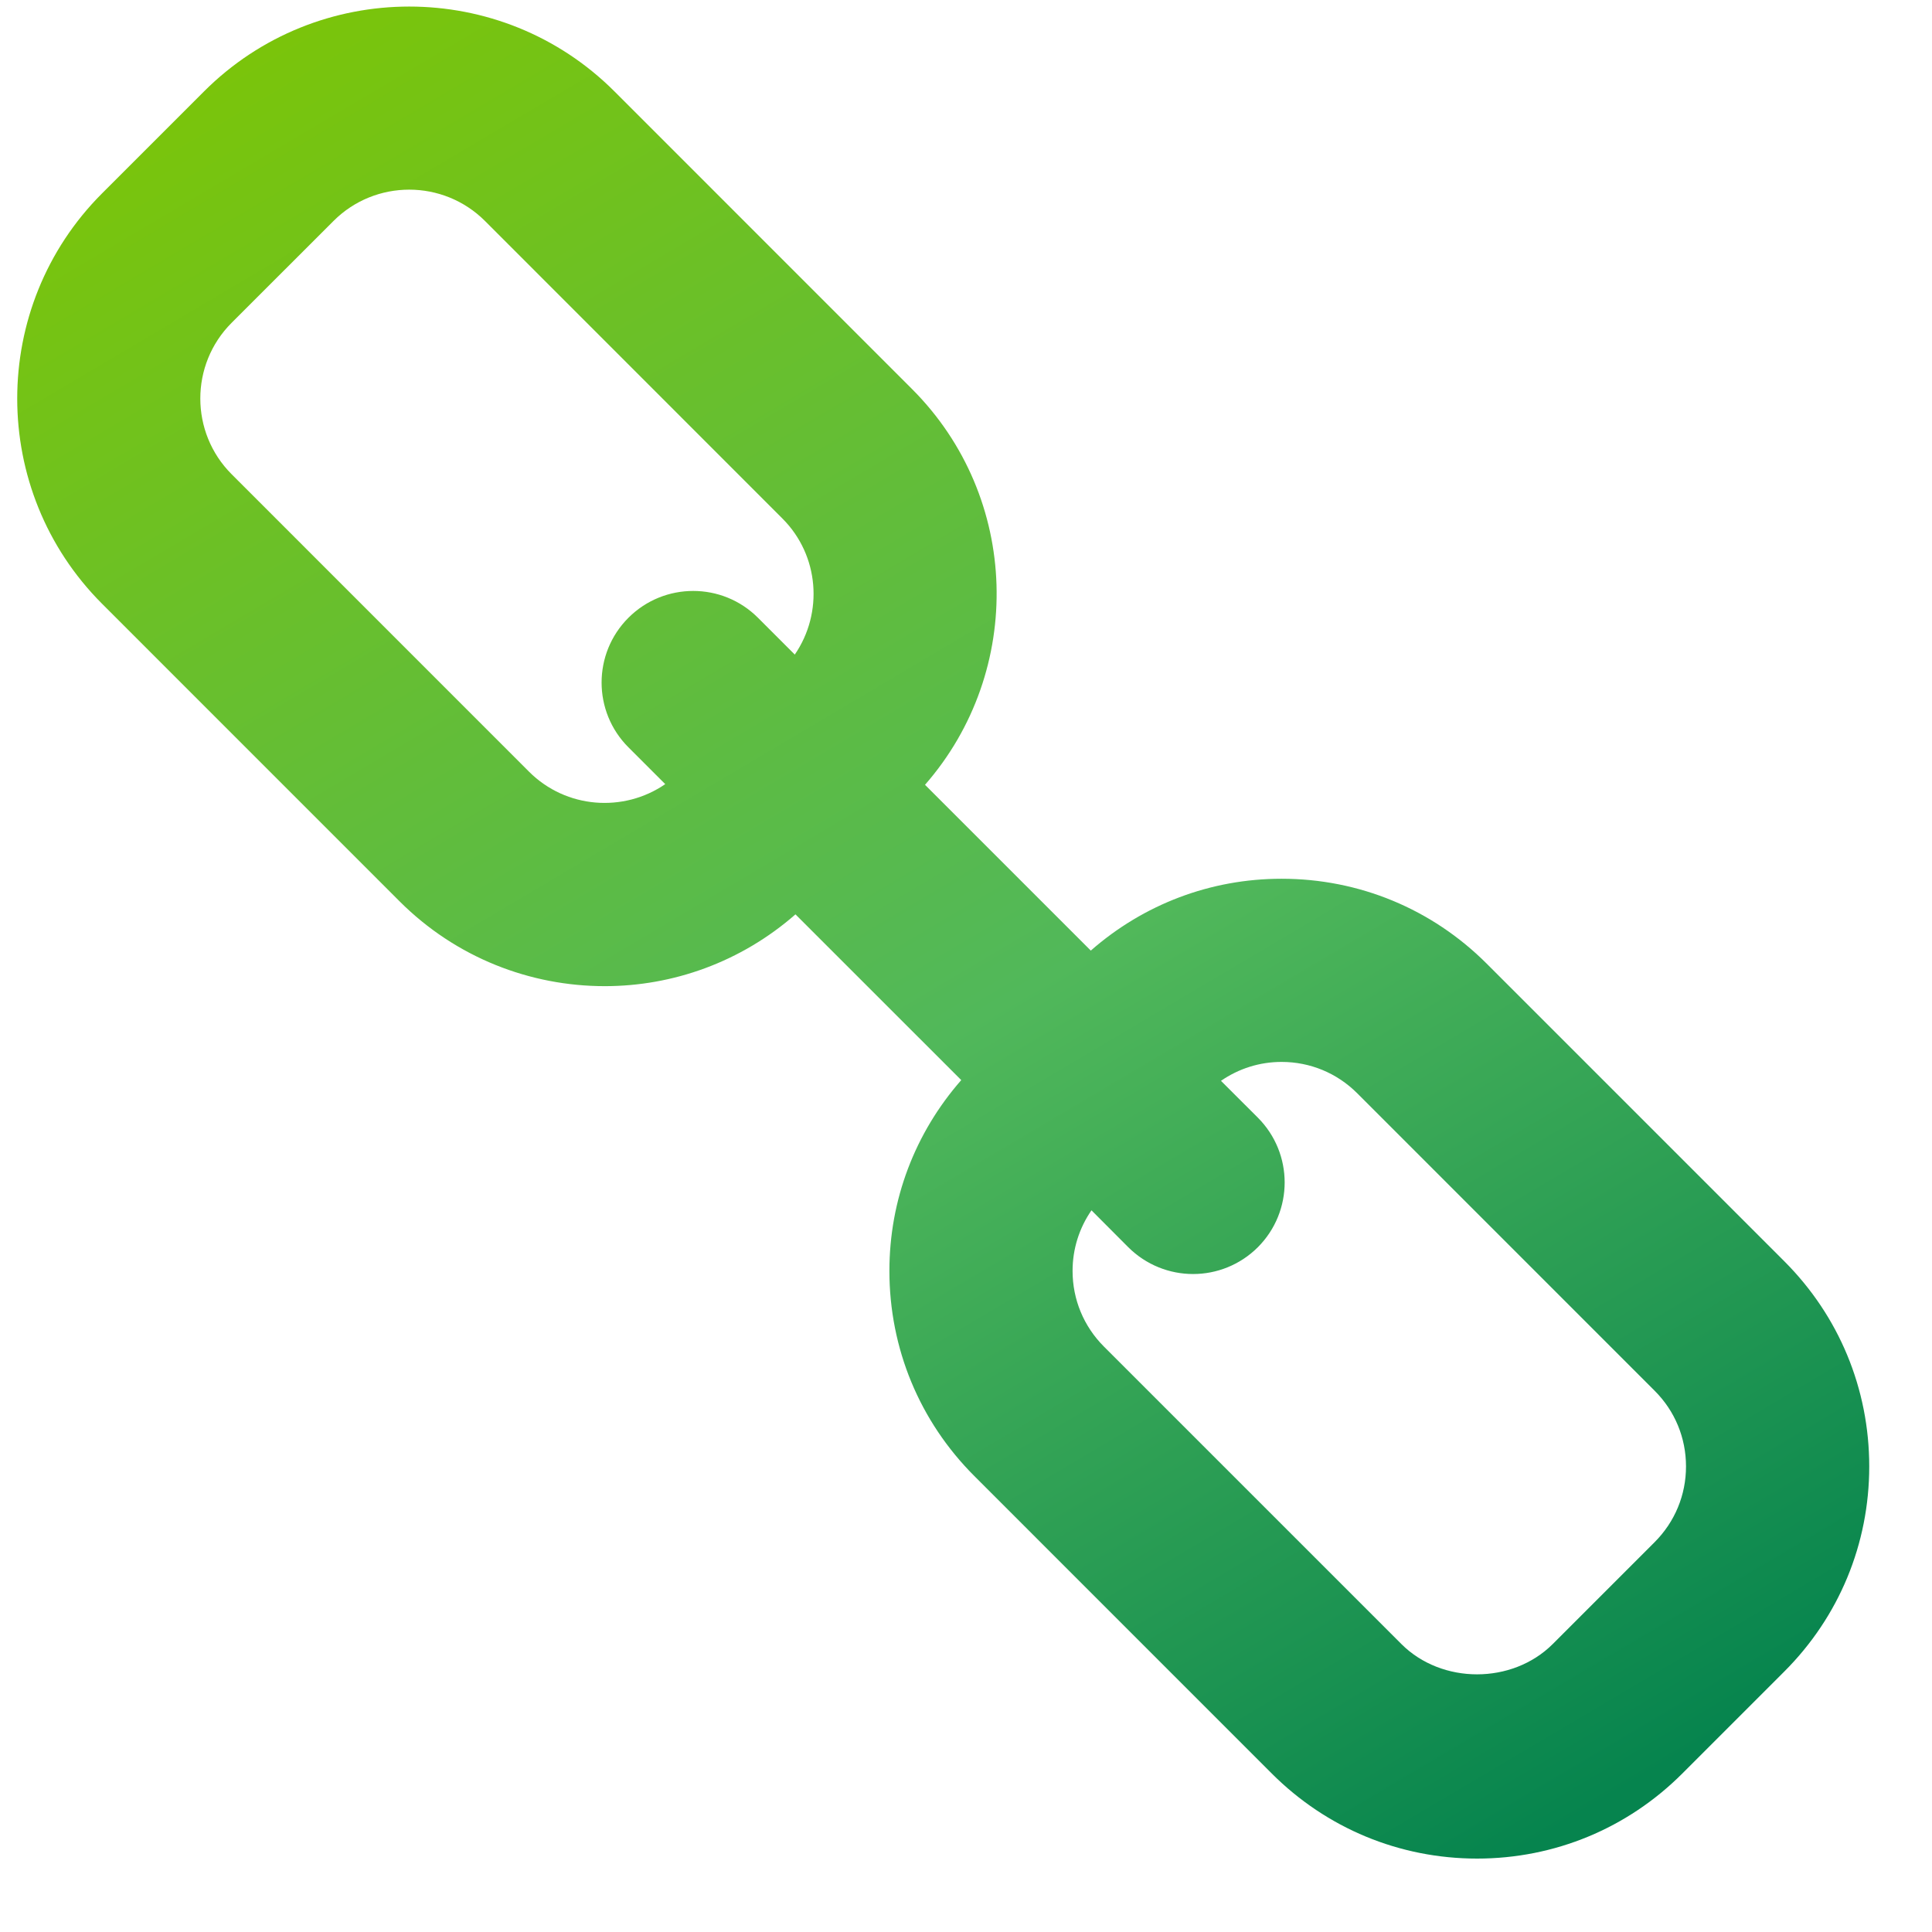 <svg xmlns="http://www.w3.org/2000/svg" width="37" height="37" viewBox="0 0 37 37">
  <defs>
    <linearGradient id="link_icon-a" x1="23.403%" x2="86.969%" y1="-10.755%" y2="96.603%">
      <stop offset="0%" stop-color="#7FC601"/>
      <stop offset="57.501%" stop-color="#51B85A"/>
      <stop offset="100%" stop-color="#06844E"/>
    </linearGradient>
  </defs>
  <path fill="url(#link_icon-a)" d="M31.359,29.407 L29.407,31.359 C28.632,32.133 27.282,32.133 26.508,31.359 L20.811,25.662 C20.424,25.274 20.211,24.76 20.211,24.213 C20.211,23.792 20.339,23.392 20.573,23.053 L21.278,23.76 C21.621,24.101 22.07,24.273 22.519,24.273 C22.968,24.273 23.417,24.101 23.759,23.76 C24.444,23.074 24.444,21.964 23.759,21.278 L23.053,20.573 C23.393,20.339 23.792,20.211 24.213,20.211 C24.76,20.211 25.275,20.424 25.662,20.811 L31.359,26.509 C31.746,26.895 31.959,27.41 31.959,27.958 C31.959,28.505 31.746,29.019 31.359,29.407 L31.359,29.407 Z M9.802,14.653 L4.106,8.956 C3.307,8.157 3.306,6.857 4.105,6.057 L6.058,4.105 C6.457,3.706 6.982,3.506 7.507,3.506 C8.032,3.506 8.557,3.706 8.957,4.105 L14.653,9.803 C15.362,10.511 15.439,11.612 14.891,12.41 L14.186,11.705 C13.502,11.02 12.39,11.02 11.705,11.705 C11.02,12.39 11.02,13.501 11.705,14.186 L12.41,14.891 C11.613,15.439 10.512,15.362 9.802,14.653 L9.802,14.653 Z M28.143,18.33 C27.093,17.28 25.697,16.703 24.213,16.703 C22.854,16.703 21.572,17.192 20.56,18.079 L17.385,14.904 C19.292,12.723 19.213,9.399 17.134,7.322 L11.437,1.624 C9.27,-0.542 5.744,-0.542 3.577,1.625 L1.625,3.577 C-0.542,5.744 -0.542,9.27 1.625,11.437 L7.322,17.135 C8.405,18.218 9.828,18.76 11.252,18.76 C12.558,18.76 13.861,18.298 14.904,17.385 L18.079,20.559 C17.192,21.572 16.703,22.853 16.703,24.213 C16.703,25.697 17.28,27.093 18.33,28.142 L24.027,33.84 C25.077,34.889 26.473,35.468 27.958,35.468 C29.442,35.468 30.838,34.889 31.887,33.84 L33.84,31.887 C34.89,30.838 35.468,29.442 35.468,27.958 C35.468,26.472 34.89,25.077 33.84,24.027 L28.143,18.33 Z" transform="translate(.33 .126)"/>
</svg>
